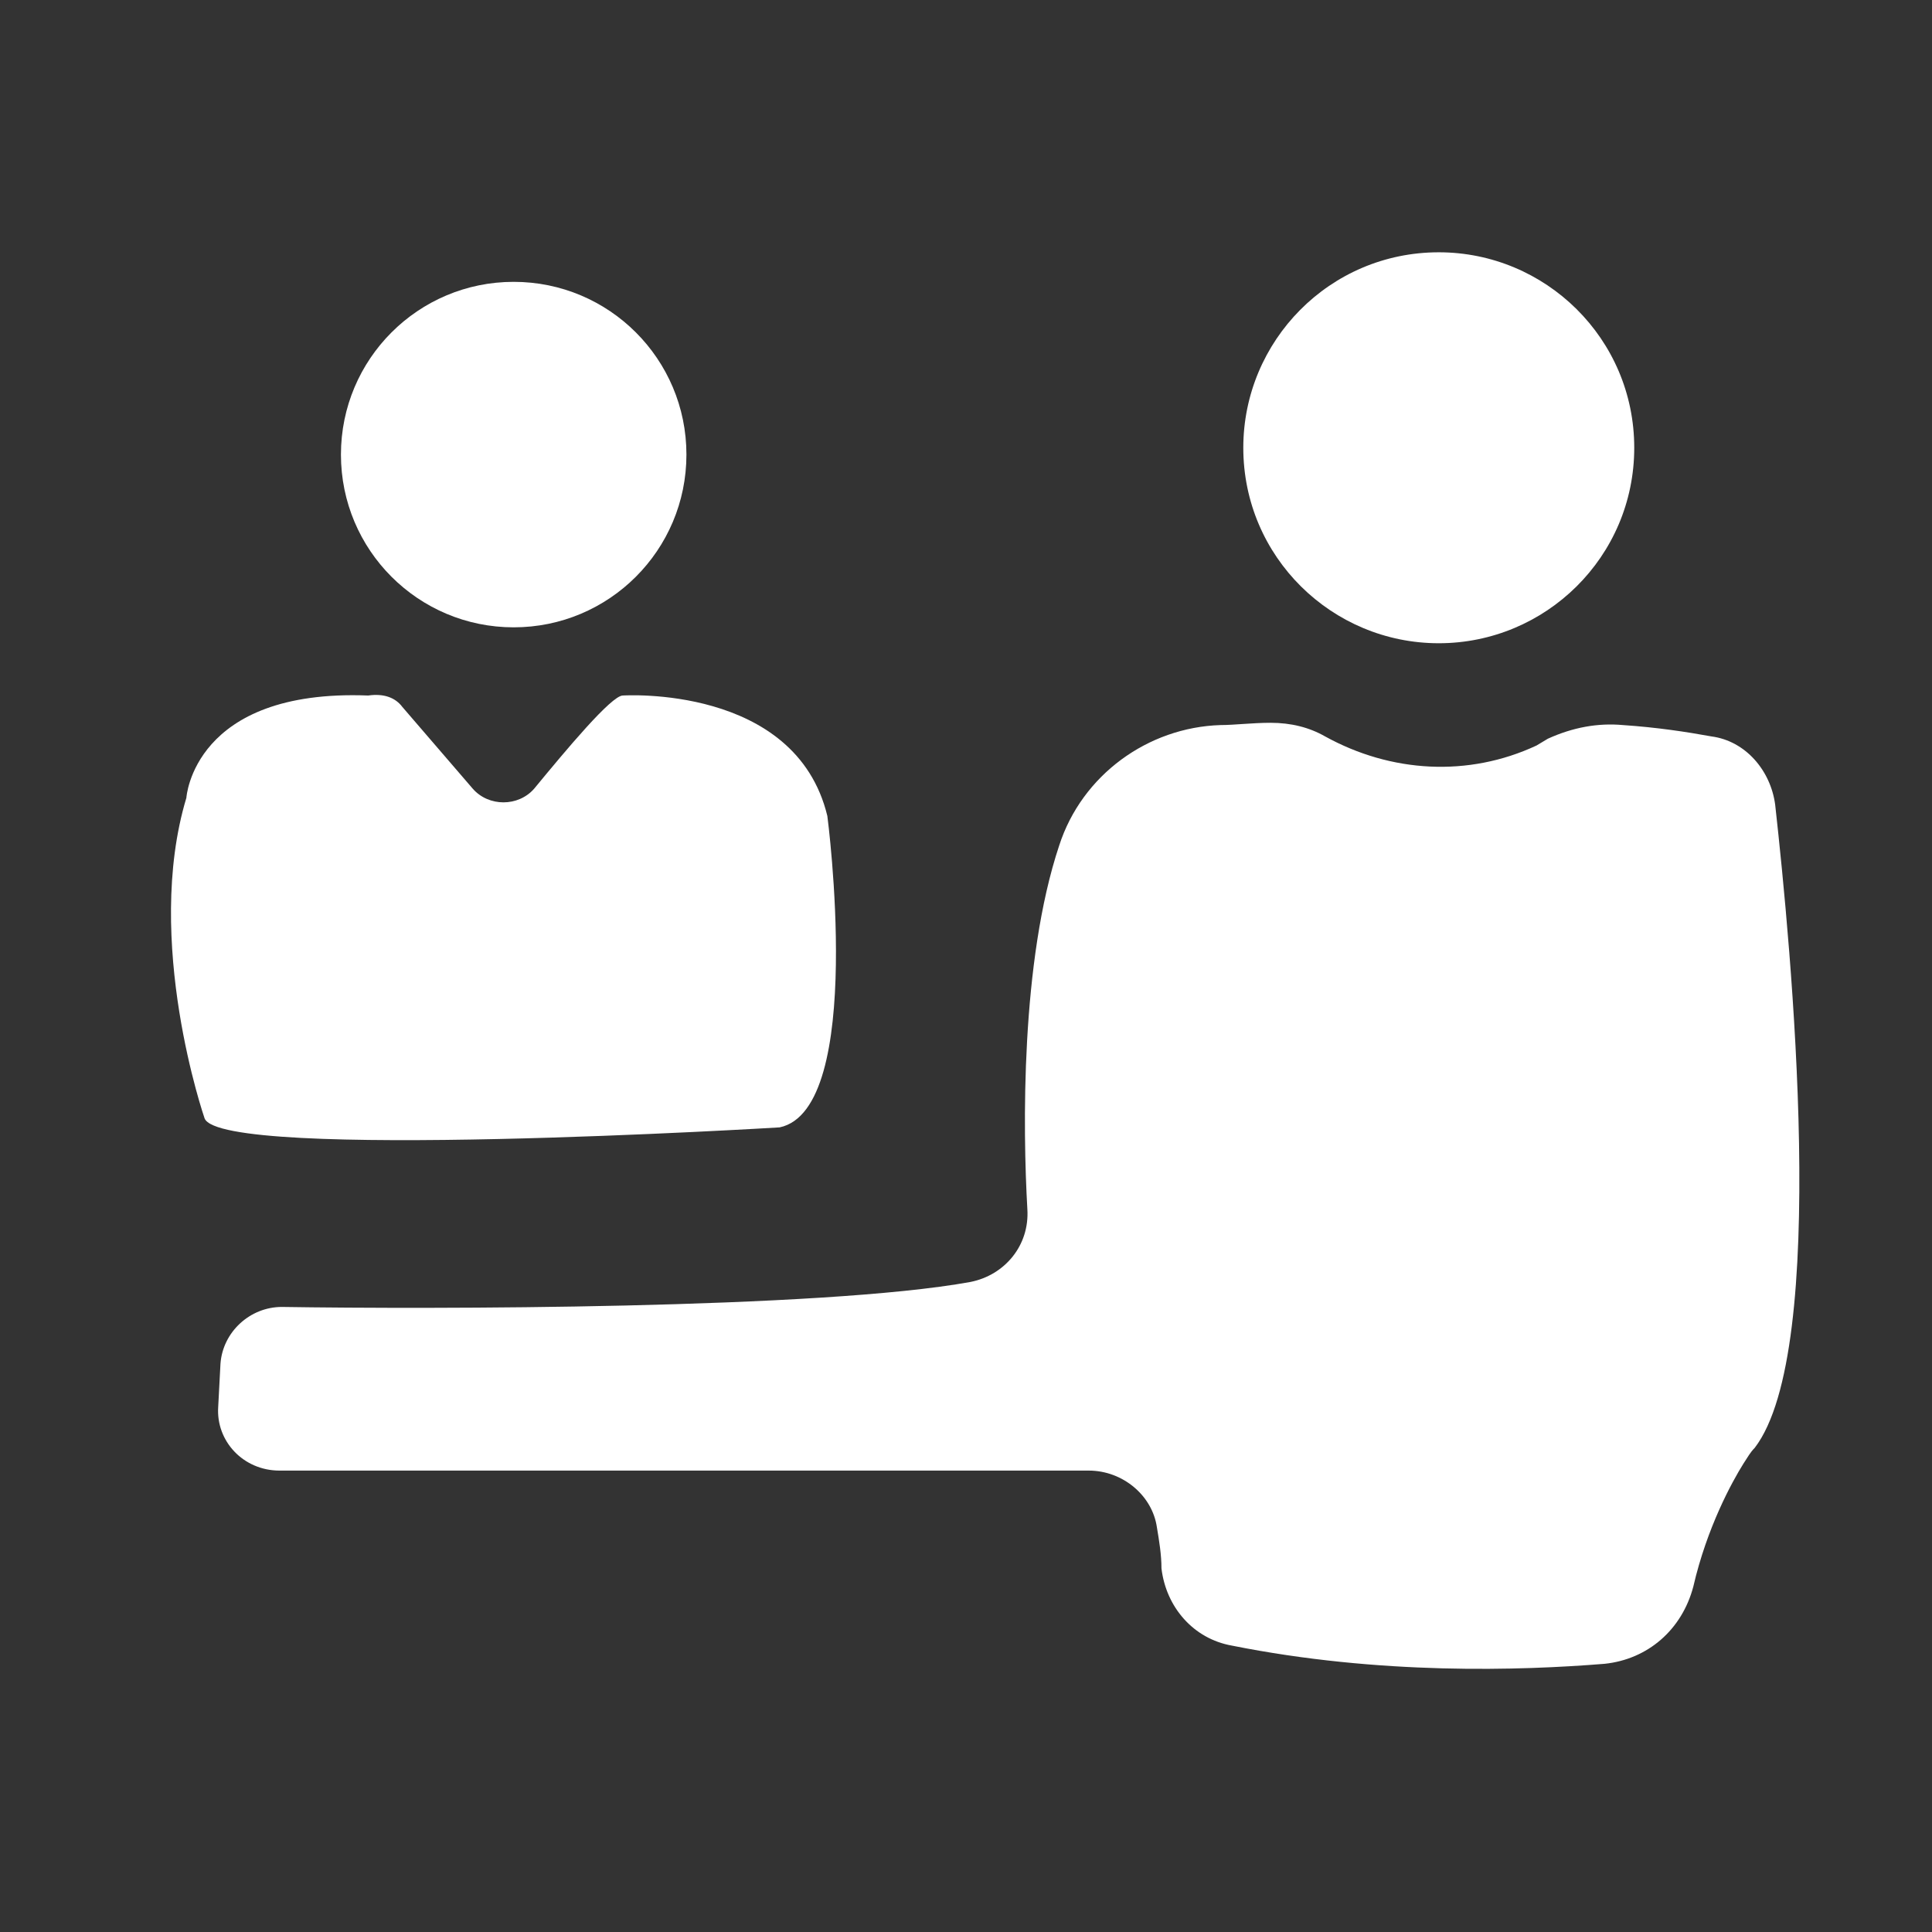<?xml version="1.0" encoding="utf-8"?>
<!-- Generator: Adobe Illustrator 24.3.0, SVG Export Plug-In . SVG Version: 6.00 Build 0)  -->
<svg version="1.1" id="Calque_1" xmlns="http://www.w3.org/2000/svg" xmlns:xlink="http://www.w3.org/1999/xlink" x="0px" y="0px"
	 viewBox="0 0 85 85" style="enable-background:new 0 0 85 85;" xml:space="preserve">
<rect x="0" y="0" width="85" height="85" fill="#333333" stroke="none"/>
<style type="text/css">
	.st0{fill:#FFFFFF;}
</style>
<g>
	<g>
		<g>
			<path class="st0" d="M22.6,27.6c-4.2,0-7.6-3.4-7.6-7.6c0-4.2,3.4-7.6,7.6-7.6s7.6,3.4,7.6,7.6C30.2,24.2,26.8,27.6,22.6,27.6"/>
			<path class="st0" d="M63.3,28.3c-4.7,0-8.6-3.8-8.6-8.6c0-4.7,3.8-8.6,8.6-8.6c4.7,0,8.6,3.8,8.6,8.6
				C71.9,24.5,68,28.3,63.3,28.3"/>
			<path class="st0" d="M17.7,31.1l3.1,3.6c0.7,0.8,2,0.8,2.7,0c1.4-1.7,3.4-4.1,3.9-4.1c0,0,7.6-0.5,9,5.3c0,0,1.7,12.9-2.1,13.7
				c0,0-24.6,1.5-25.3-0.4c0,0-2.7-7.8-0.8-14.1c0,0,0.3-4.8,8-4.5C16.9,30.5,17.4,30.7,17.7,31.1"/>
			<path class="st0" d="M78.1,35.4c-0.2-1.5-1.3-2.8-2.8-3c-1.1-0.2-2.4-0.4-3.9-0.5c-1.1-0.1-2.2,0.1-3.3,0.6l-0.5,0.3
				c-3,1.4-6.4,1.2-9.3-0.4c-0.7-0.4-1.5-0.6-2.4-0.6c-0.8,0-1.6,0.1-2.2,0.1c-3.2,0.1-6.1,2.2-7.1,5.3c-1.7,5.1-1.6,12.5-1.4,16
				c0.1,1.6-1,2.9-2.5,3.2c-6.6,1.2-23.8,1.2-30.3,1.1c-1.4,0-2.6,1.1-2.7,2.5l-0.1,1.9c-0.1,1.5,1.1,2.8,2.7,2.8h35.6
				c1.5,0,2.8,1.1,3,2.5c0.1,0.6,0.2,1.2,0.2,1.8c0.2,1.7,1.4,3.1,3.1,3.4c6.5,1.3,12.7,1.1,16.4,0.8c1.9-0.2,3.4-1.5,3.9-3.4
				c0.6-2.6,1.7-4.6,2.2-5.4c0.2-0.3,0.3-0.5,0.5-0.7C80.5,59.4,78.8,41.7,78.1,35.4"/>
		</g>
	</g>
</g>
</svg>
